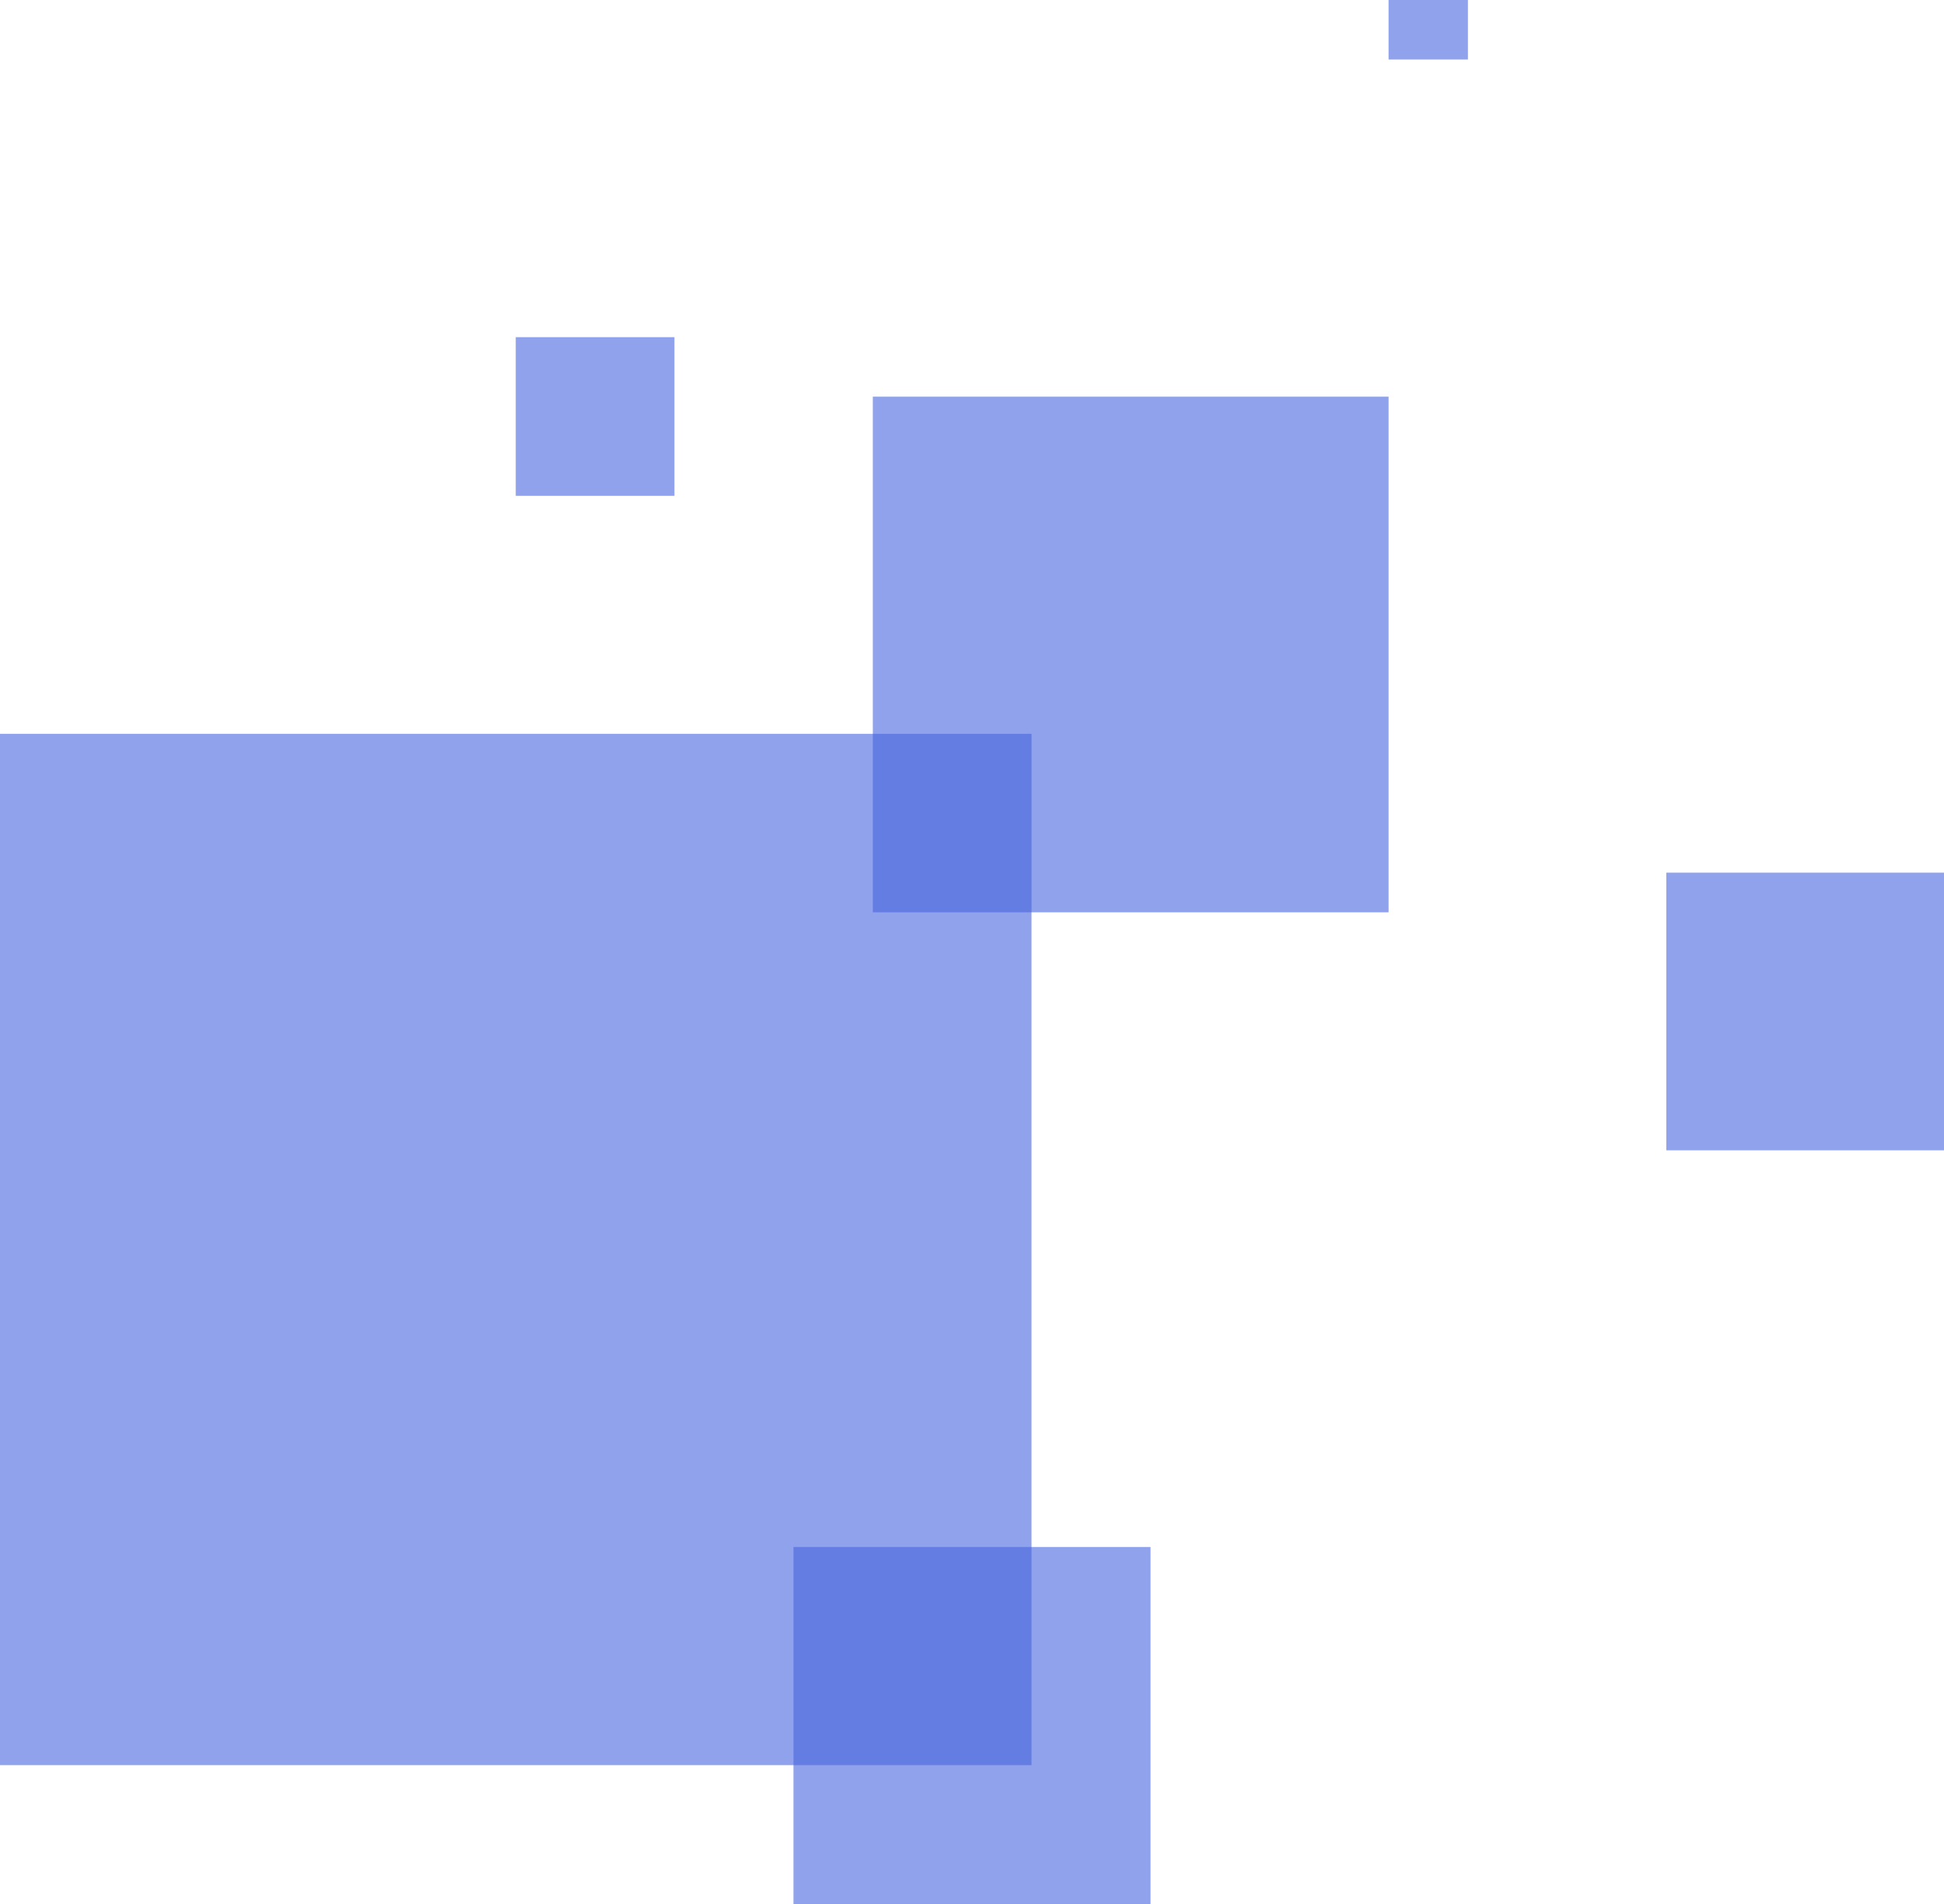 <?xml version="1.0" encoding="utf-8"?>
<!-- Generator: Adobe Illustrator 26.0.1, SVG Export Plug-In . SVG Version: 6.00 Build 0)  -->
<svg version="1.1" id="レイヤー_1" xmlns="http://www.w3.org/2000/svg" xmlns:xlink="http://www.w3.org/1999/xlink" x="0px"
	 y="0px" width="98px" height="96px" viewBox="0 0 98 96" style="enable-background:new 0 0 98 96;" xml:space="preserve">
<style type="text/css">
	.st0{opacity:0.6;fill:#4764DD;enable-background:new    ;}
</style>
<rect id="長方形_655" x="44" y="20" class="st0" width="26" height="26"/>
<rect id="長方形_656" x="84" y="44" class="st0" width="14" height="14"/>
<rect id="長方形_653" y="37" class="st0" width="52" height="52"/>
<rect id="長方形_658" x="40" y="78" class="st0" width="18" height="18"/>
<rect id="長方形_659" x="26" y="17" class="st0" width="8" height="8"/>
<rect id="長方形_660" x="70" class="st0" width="4" height="3"/>
</svg>
